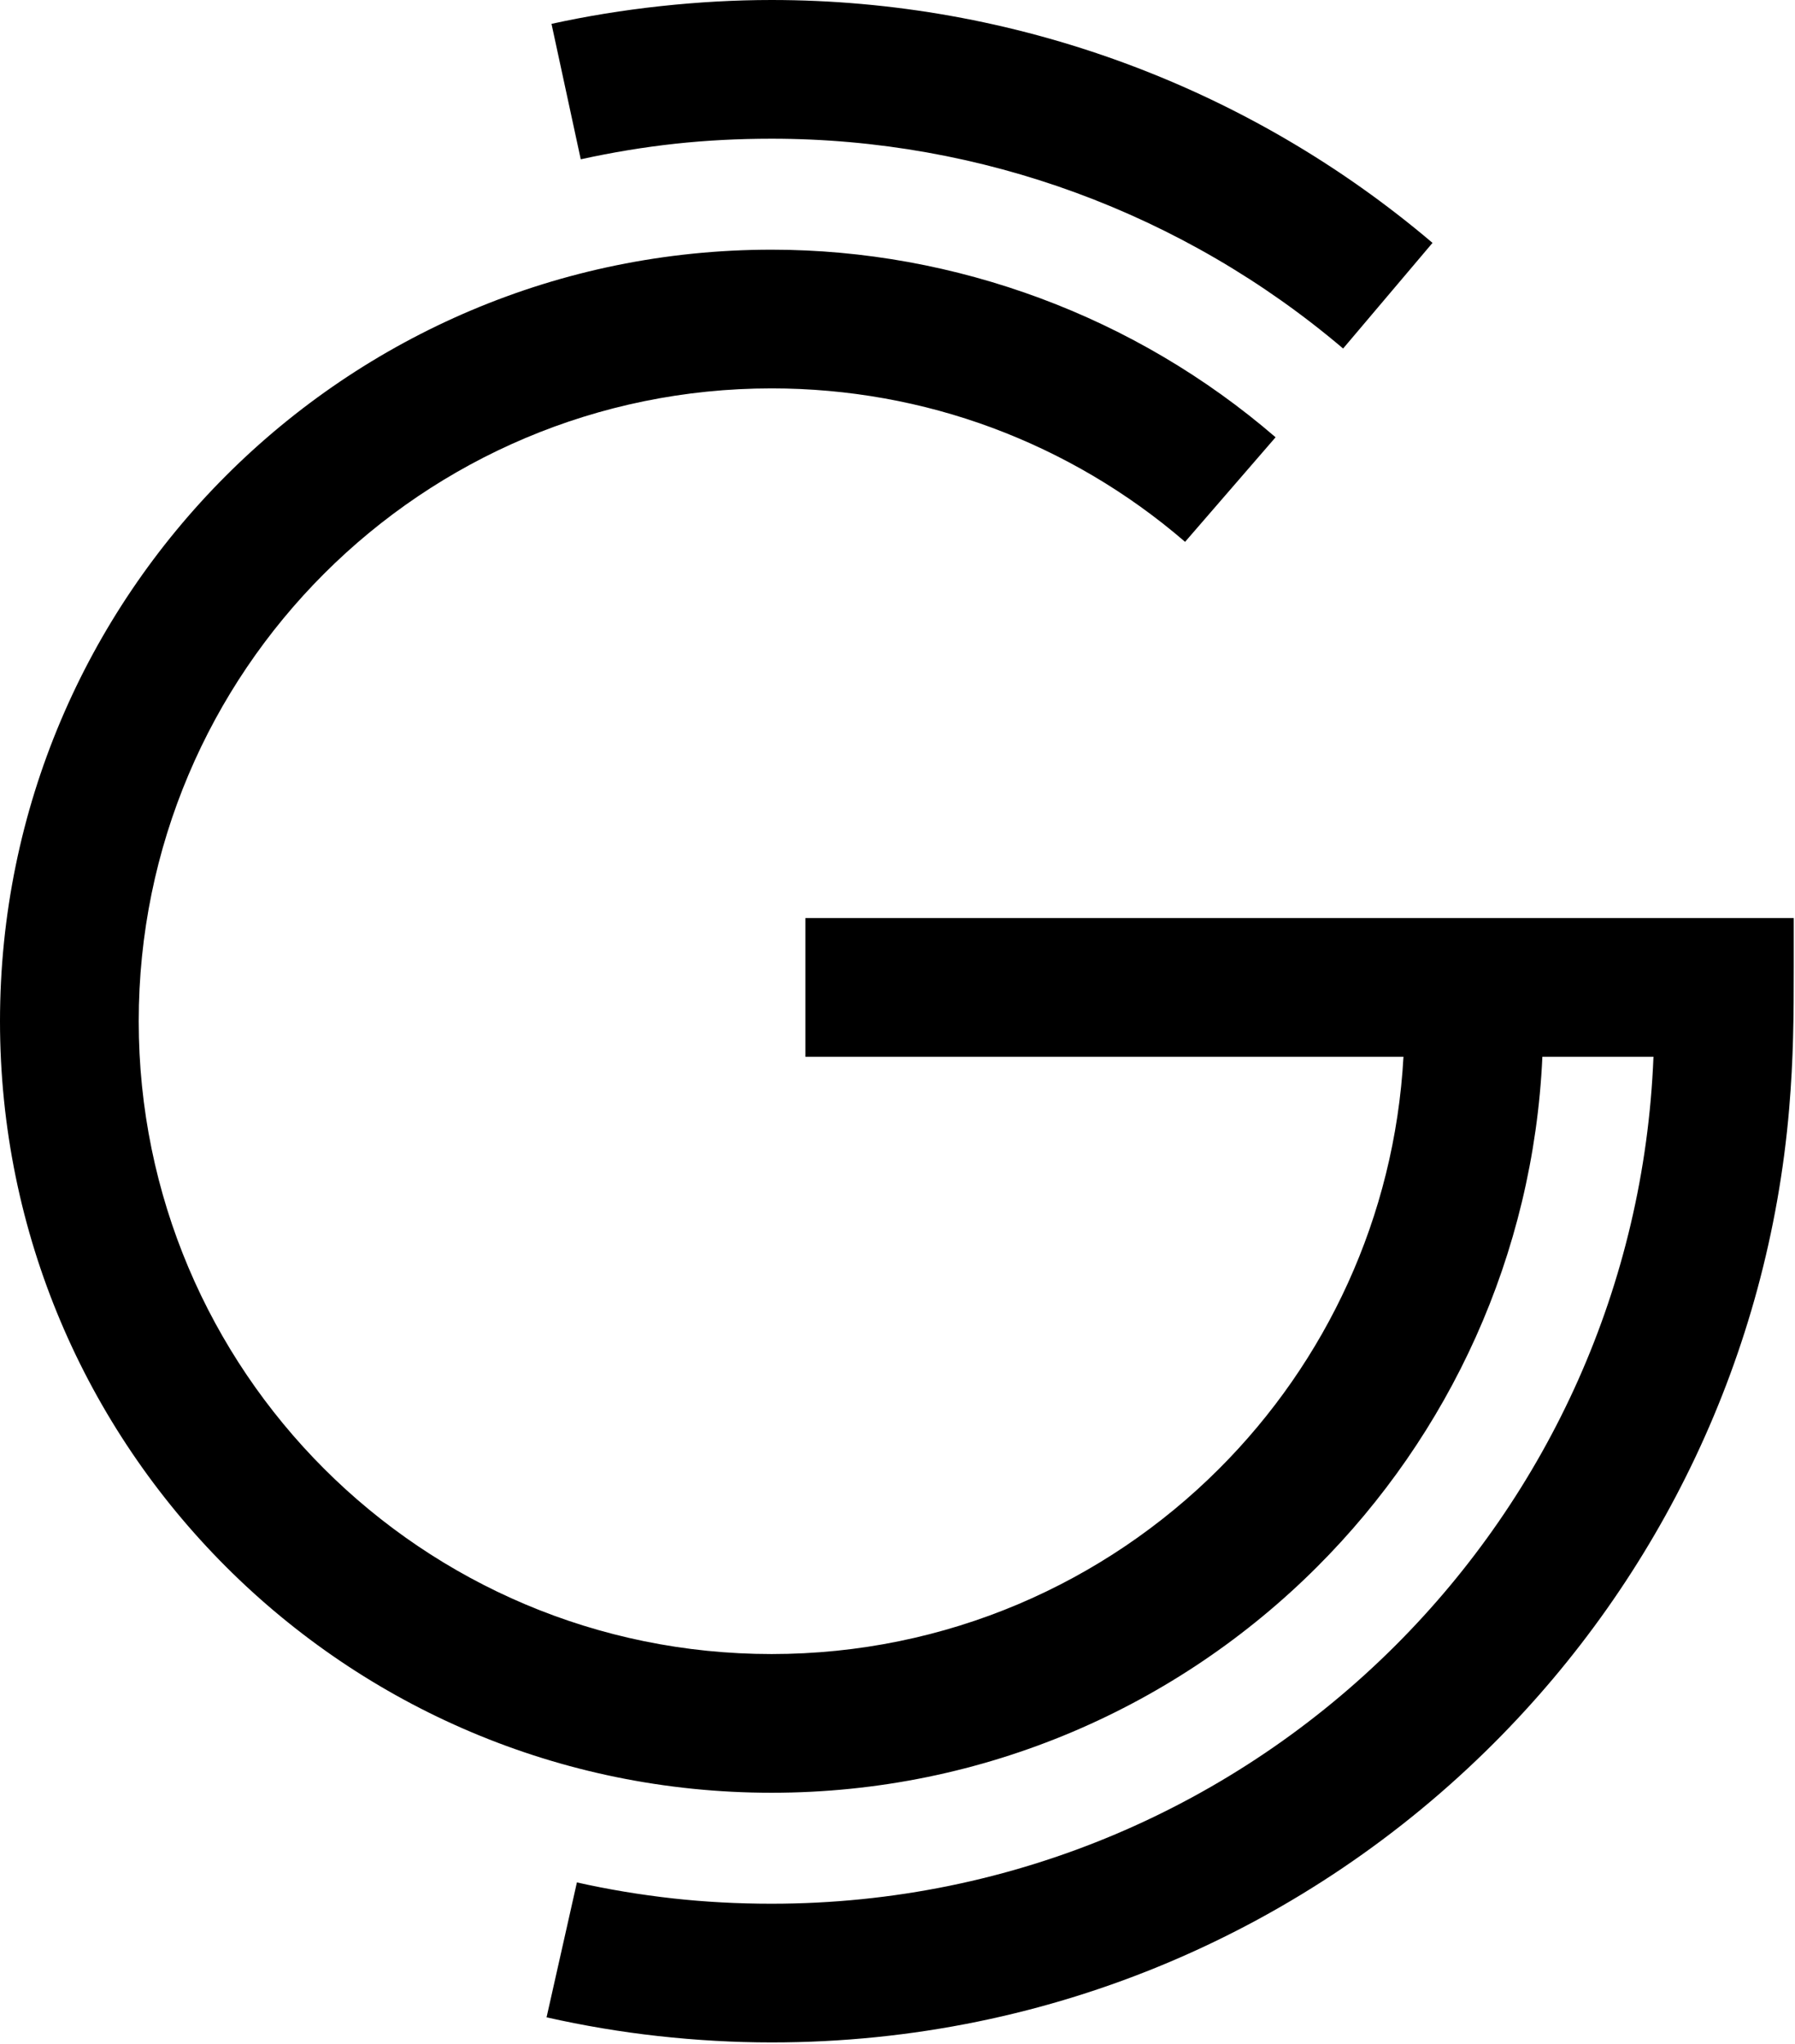 <?xml version="1.0" encoding="UTF-8"?> <svg xmlns="http://www.w3.org/2000/svg" viewBox="0 0 123.16 140.244" fill="none"><path d="M122.76 76.077C121.322 93.032 113.846 108.267 102.49 119.622C89.81 132.304 72.291 140.147 52.941 140.147C50.368 140.147 47.769 139.998 45.161 139.71C42.595 139.427 40.037 138.995 37.501 138.425L39.583 129.167C41.715 129.646 43.926 130.016 46.202 130.268C48.36 130.506 50.608 130.629 52.941 130.629C69.665 130.629 84.805 123.851 95.762 112.894C106.183 102.473 112.825 88.266 113.449 72.513H105.827C105.208 86.161 99.421 98.463 90.376 107.508C80.795 117.089 67.559 123.015 52.941 123.015C38.324 123.015 25.088 117.089 15.507 107.508C5.927 97.927 0 84.692 0 70.074C0 55.456 5.927 42.22 15.507 32.639C25.088 23.059 38.324 17.133 52.941 17.133C59.255 17.133 65.498 18.28 71.386 20.469C77.245 22.647 82.718 25.861 87.521 30.005L81.312 37.18C77.368 33.777 72.878 31.139 68.077 29.354C63.306 27.581 58.183 26.65 52.941 26.65C40.95 26.65 30.093 31.511 22.235 39.368C14.379 47.225 9.518 58.081 9.518 70.074C9.518 82.066 14.379 92.922 22.235 100.78C30.093 108.637 40.95 113.497 52.941 113.497C64.934 113.497 75.79 108.637 83.648 100.78C90.969 93.458 95.687 83.534 96.296 72.513H55.261V62.994H123.075V66.257C123.075 69.809 123.052 72.627 122.76 76.077ZM37.84 1.637C40.245 1.108 42.747 0.7 45.334 0.42C47.898 0.143 50.439 0 52.941 0C61.236 0 69.41 1.478 77.099 4.303C84.772 7.122 91.956 11.288 98.289 16.666L92.155 23.915C86.684 19.268 80.47 15.667 73.828 13.226C67.202 10.792 60.135 9.518 52.941 9.518C50.643 9.518 48.44 9.635 46.338 9.862C44.184 10.096 42.017 10.454 39.847 10.931L37.84 1.637Z" fill="black"></path></svg> 